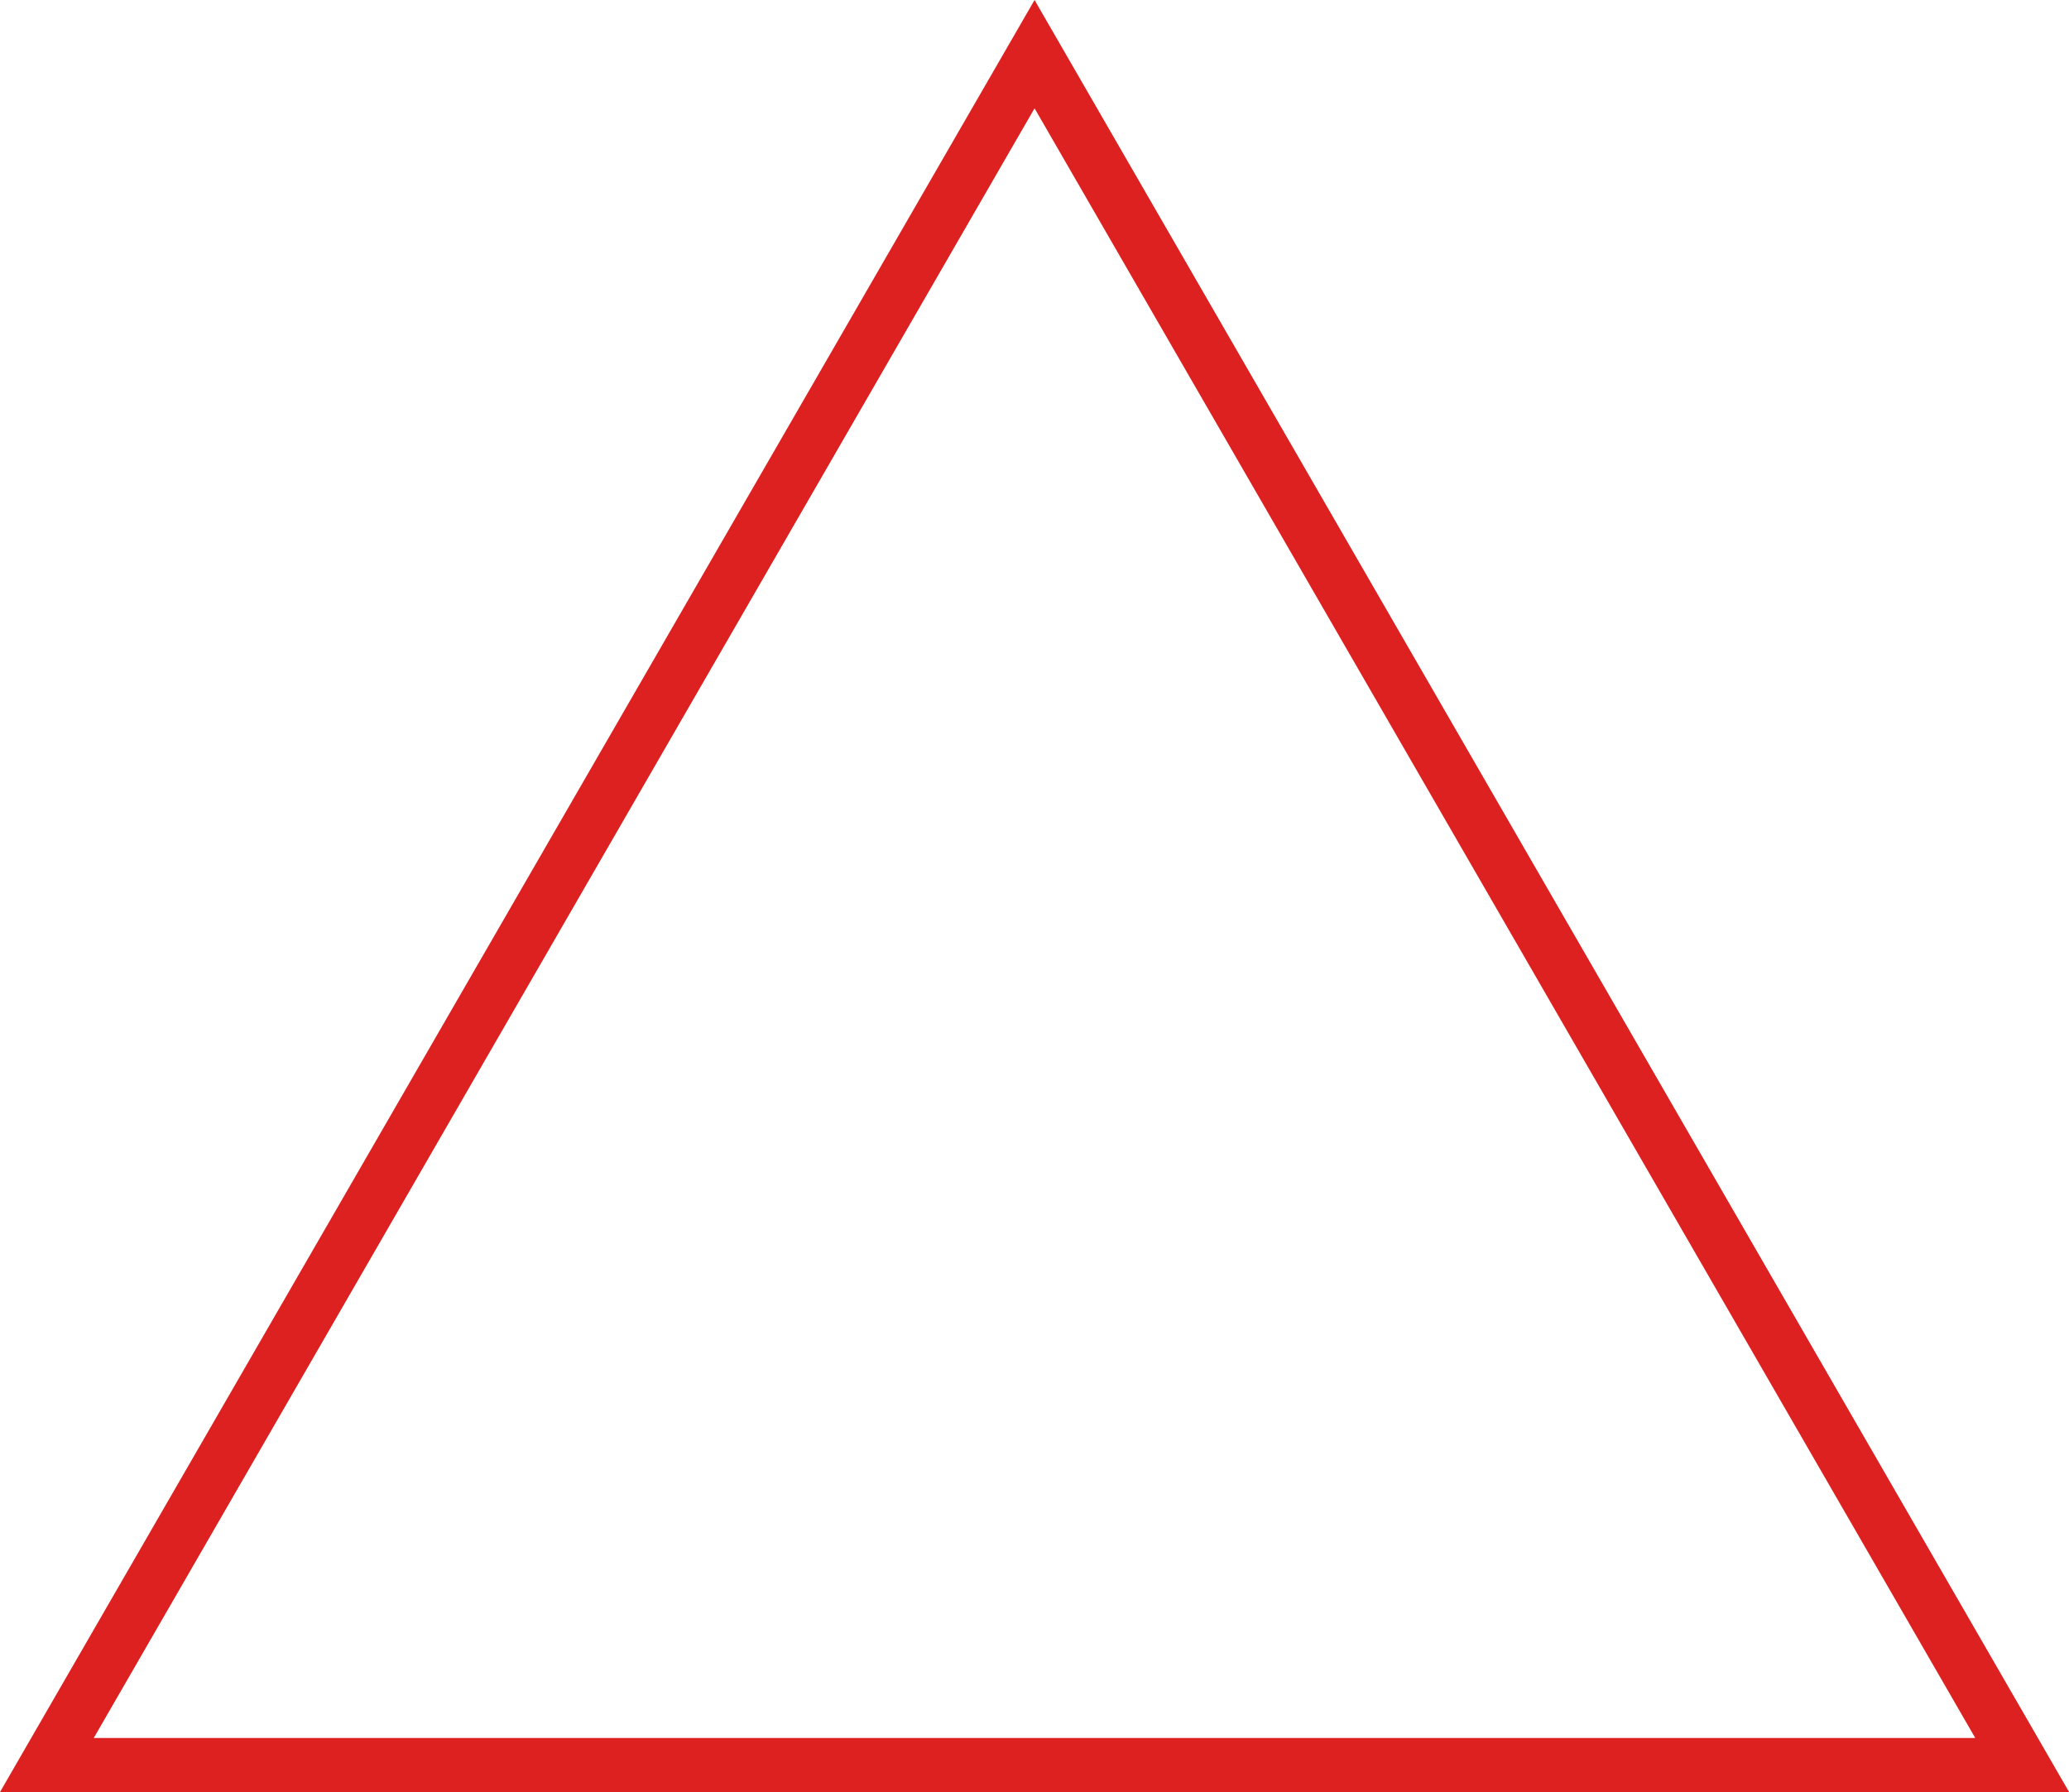 <svg xmlns="http://www.w3.org/2000/svg" id="Capa_2" data-name="Capa 2" viewBox="0 0 196.61 170.27"><defs><style>      .icono-nica-triangulo {        fill: #dd2020;      }    </style></defs><g id="Layer_1" data-name="Layer 1"><path class="icono-nica-triangulo" d="M196.61,170.27H0L98.31,0l98.31,170.27ZM8.91,165.13h178.79L98.31,10.29,8.91,165.13Z"></path></g></svg>